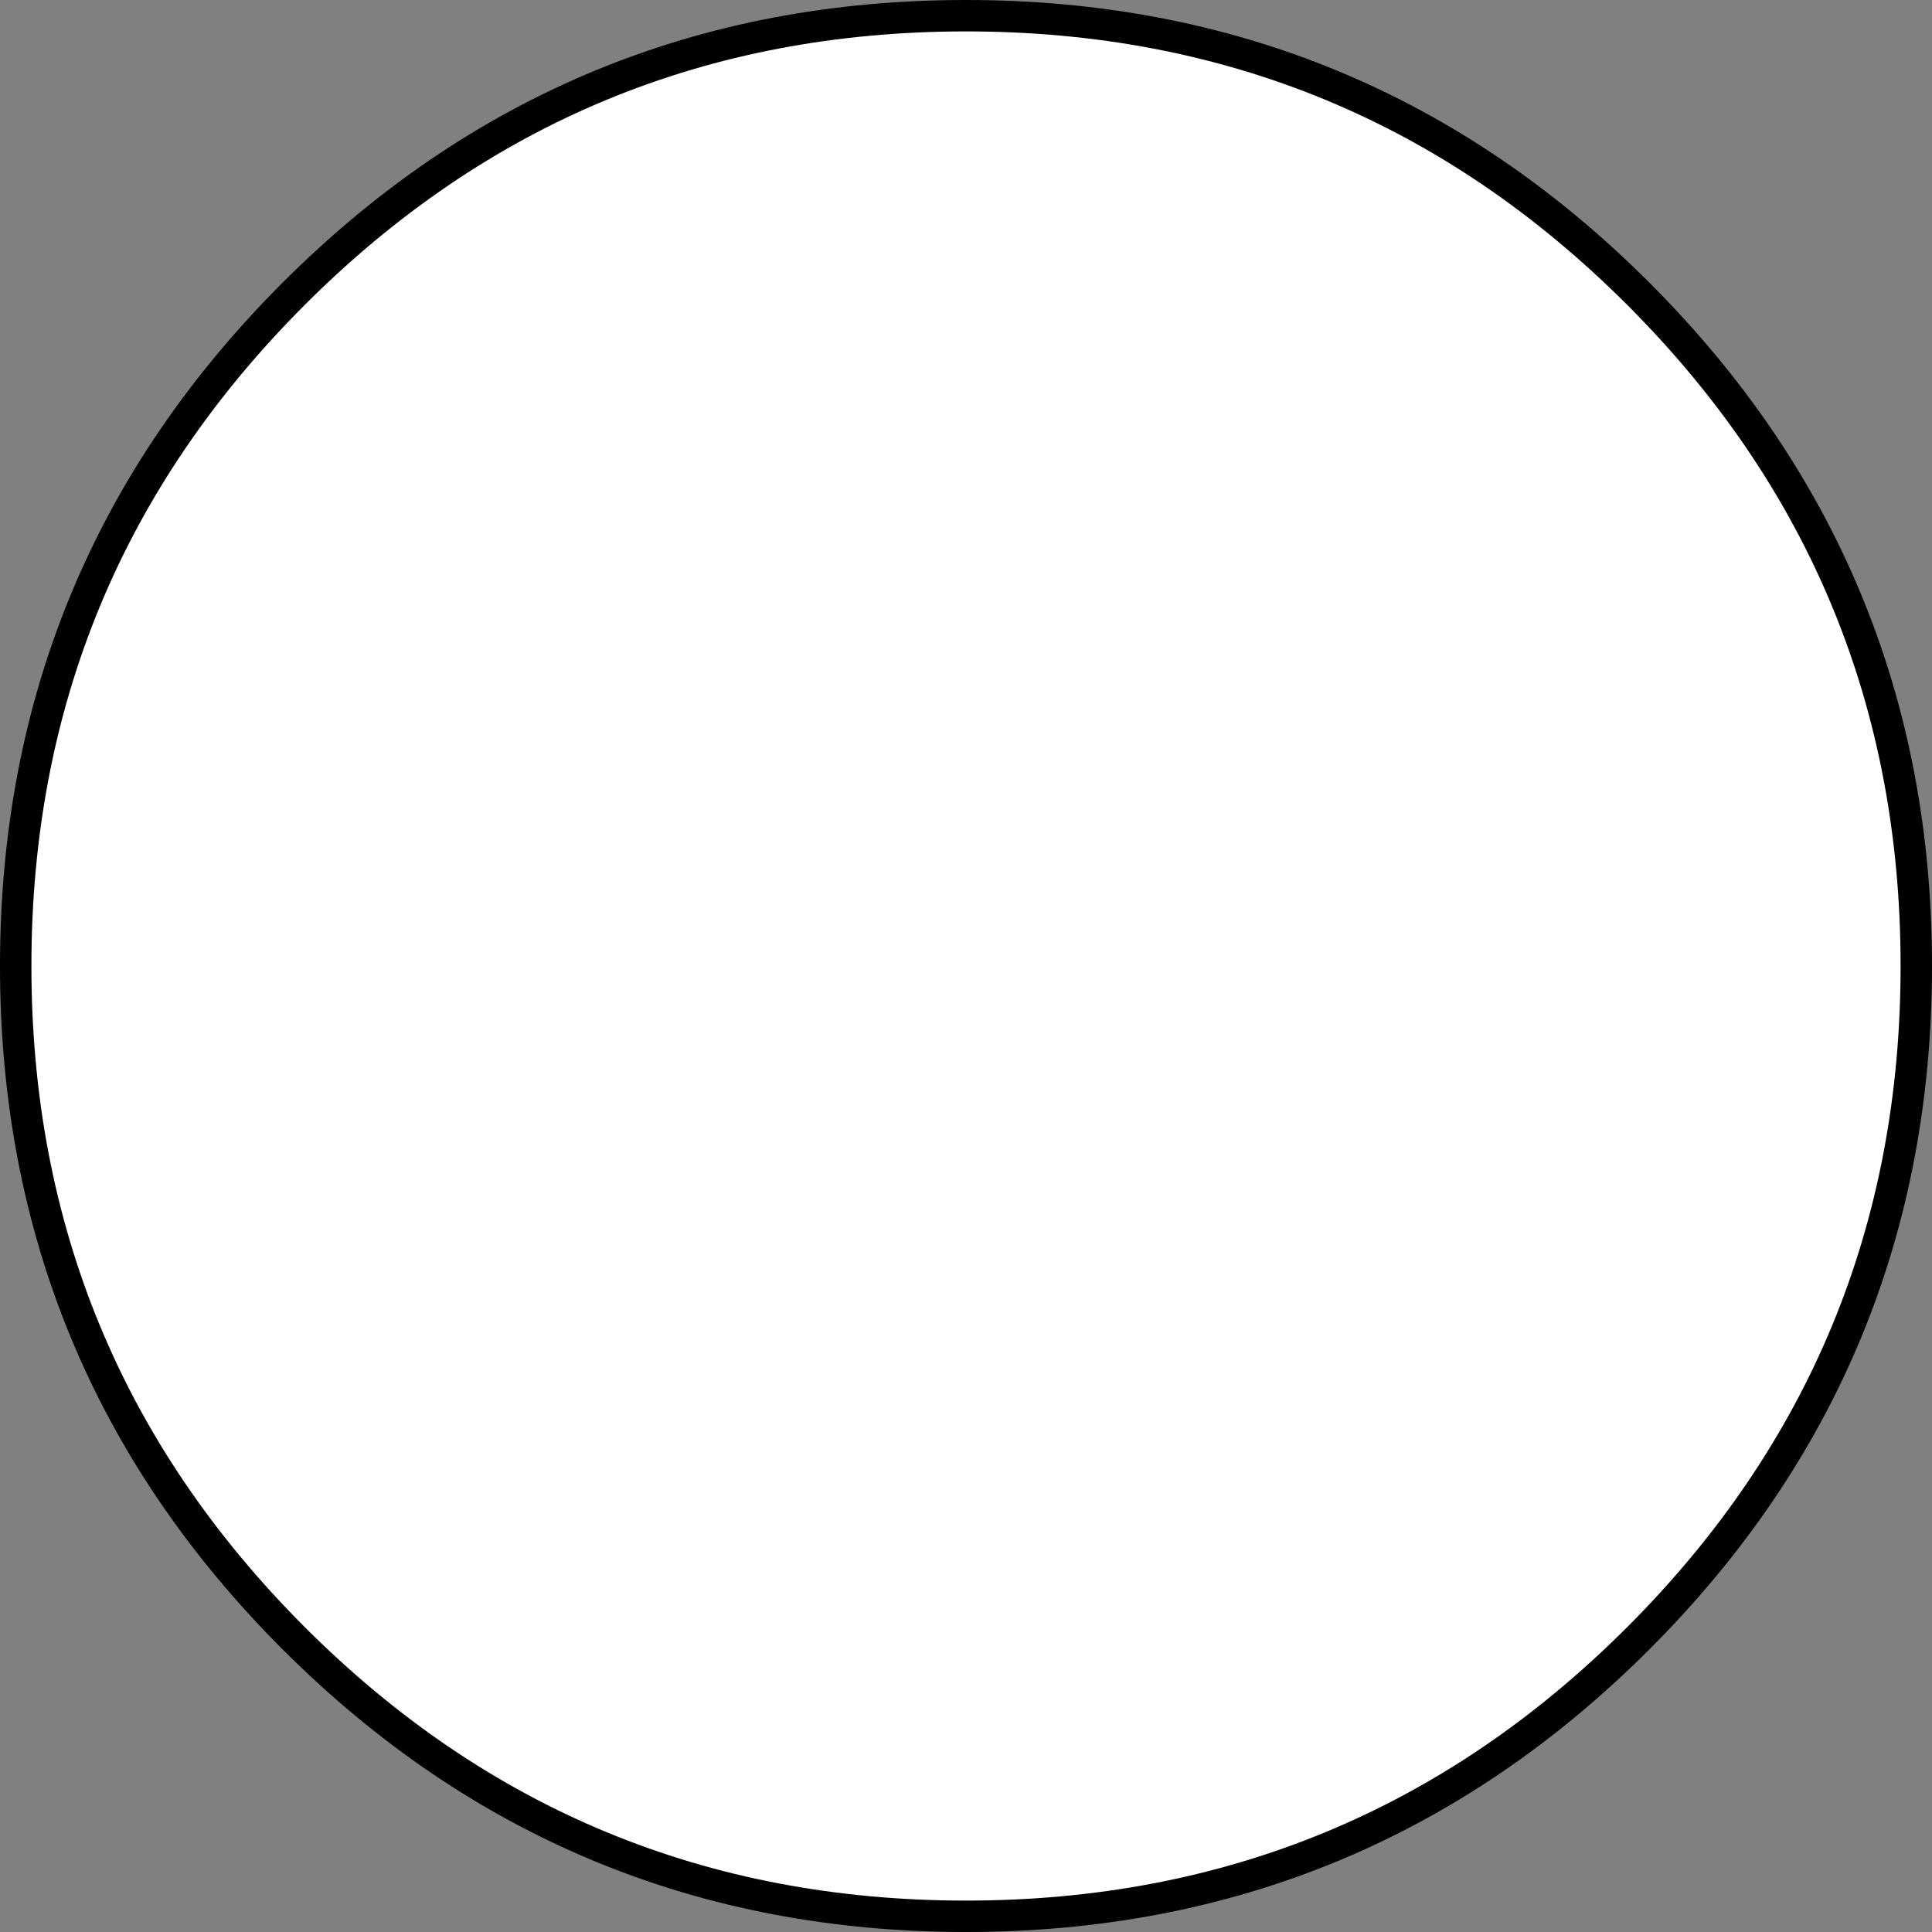 <?xml version="1.0" encoding="UTF-8" standalone="no"?>
<svg xmlns:xlink="http://www.w3.org/1999/xlink" height="61.5px" width="61.5px" xmlns="http://www.w3.org/2000/svg">
  <rect width="100%" height="100%" fill="#808080" stroke="none"/>
  <g transform="matrix(1.0, 0.0, 0.0, 1.0, 30.75, 30.75)">
    <path d="M21.4 -21.4 Q30.25 -12.55 30.25 0.0 30.25 12.55 21.4 21.4 12.55 30.25 0.0 30.25 -12.55 30.25 -21.4 21.4 -30.25 12.55 -30.25 0.0 -30.25 -12.55 -21.4 -21.4 -12.55 -30.25 0.0 -30.25 12.55 -30.25 21.4 -21.4" fill="#ffffff" fill-rule="evenodd" stroke="none"/>
    <path d="M21.4 -21.4 Q30.25 -12.55 30.25 0.0 30.25 12.55 21.4 21.4 12.55 30.25 0.0 30.25 -12.55 30.25 -21.4 21.4 -30.25 12.55 -30.25 0.0 -30.25 -12.55 -21.4 -21.4 -12.55 -30.25 0.0 -30.25 12.55 -30.25 21.4 -21.4 Z" fill="none" stroke="#000000" stroke-linecap="round" stroke-linejoin="round" stroke-width="1.0"/>
  </g>
</svg>
